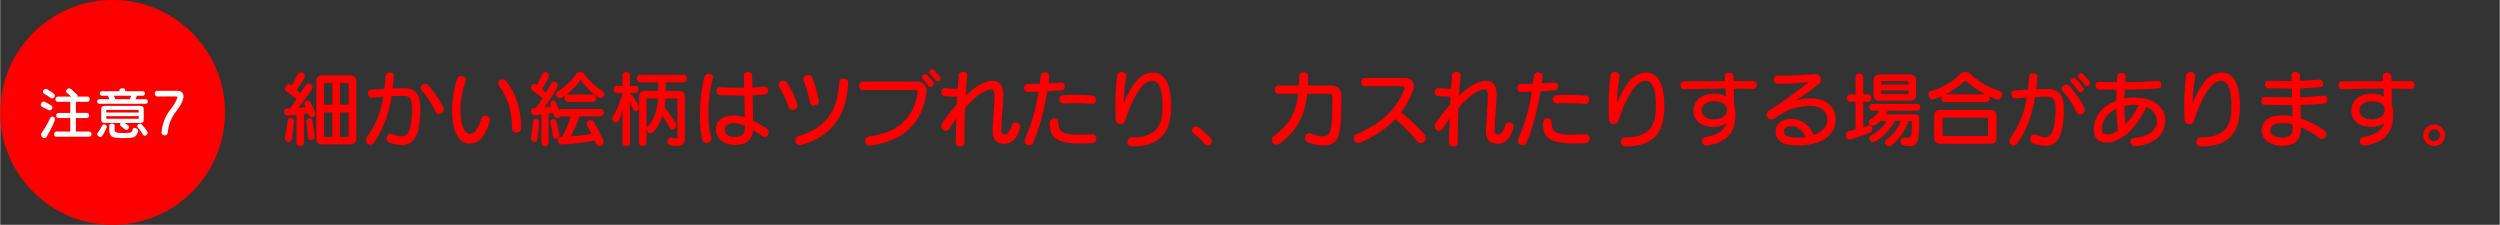 <?xml version="1.0" encoding="UTF-8"?>
<svg id="_レイヤー_1" data-name="レイヤー 1" xmlns="http://www.w3.org/2000/svg" width="203.76mm" height="18.32mm" viewBox="0 0 577.58 51.94">
  <rect x="0" y="0" width="577.58" height="51.94" fill="#333333" stroke="none"/>
  <defs>
    <style>
      .cls-1 {
        fill: #fff;
      }

      .cls-2 {
        fill: red;
      }
    </style>
  </defs>
  <path class="cls-2" d="M51.94,25.97c0,14.34-11.63,25.97-25.97,25.97S0,40.31,0,25.97,11.63,0,25.97,0s25.97,11.63,25.97,25.97Z"/>
  <g>
    <path class="cls-1" d="M11.16,25.45c-.57-.31-.96-.51-1.43-.72-.26-.1-.36-.32-.36-.55,0-.35.27-.72.65-.72.09,0,.2.03.3.08,1.62.83,1.74.95,1.74,1.31,0,.33-.25.66-.6.66-.09,0-.2-.03-.3-.08ZM10.2,31.91c-.38,0-.77-.35-.77-.78,0-.16.05-.31.17-.48.78-1.11,1.51-2.42,1.89-3.29.13-.29.35-.42.57-.42.3,0,.6.23.6.61,0,.3-.78,2.12-1.92,4.03-.14.23-.34.33-.53.33ZM11.68,22.63c-.56-.38-1.05-.68-1.48-.92-.23-.13-.33-.33-.33-.52,0-.34.27-.66.64-.66.13,0,.27.04.42.13,1.35.83,1.7,1.08,1.7,1.44,0,.33-.27.65-.61.65-.1,0-.22-.04-.34-.12ZM12.97,31.6c-.35,0-.53-.3-.53-.6s.18-.6.53-.6h3.21v-3.11h-2.73c-.35,0-.53-.3-.53-.6s.18-.6.53-.6h2.73v-2.56h-2.91c-.35,0-.53-.3-.53-.6s.18-.6.53-.6h3.15c-.29-.26-.65-.57-1.04-.9-.13-.1-.18-.22-.18-.35,0-.34.38-.68.74-.68.26,0,.42.14,1.74,1.36.13.12.18.26.18.39,0,.06-.01.12-.03.17h2.34c.36,0,.53.3.53.6s-.17.6-.53.6h-2.69v2.56h2.54c.36,0,.53.3.53.6s-.17.6-.53.6h-2.54v3.11h3.09c.36,0,.53.3.53.6s-.17.6-.53.6h-7.61Z"/>
    <path class="cls-1" d="M22.91,23.98c-.35,0-.53-.26-.53-.53s.18-.52.53-.52h2.37c-.14-.29-.29-.56-.42-.81h-1.34c-.35,0-.53-.26-.53-.53s.18-.52.53-.52h4.02v-.22c0-.31.34-.47.68-.47s.68.16.68.47v.22h4.02c.36,0,.53.26.53.52s-.17.53-.53.53h-1.31c-.1.26-.22.52-.36.81h2.33c.36,0,.53.26.53.52,0,.27-.17.53-.53.53h-10.65ZM23.12,31.66c-.35,0-.73-.32-.73-.69,0-.1.04-.22.13-.33.42-.51.86-1.26,1.01-1.59.1-.22.29-.31.48-.31.3,0,.62.25.62.57,0,.07-.01.13-.04.2-.16.39-.58,1.3-1.07,1.94-.12.16-.26.21-.42.21ZM28.79,28.41c.68.48.98.69.98.98,0,.32-.33.62-.65.62-.1,0-.22-.04-.31-.12-.22-.2-.61-.51-.94-.75-.14-.12-.21-.25-.21-.39,0-.12.05-.23.13-.34h-3.71c-.51,0-.75-.25-.75-.75v-2.44c0-.51.25-.75.75-.75h8.33c.51,0,.75.25.75.75v2.44c0,.51-.25.75-.75.75h-3.63ZM32,25.57c0-.1-.05-.16-.16-.16h-7.19c-.1,0-.16.05-.16.16v.44h7.5v-.44ZM32,26.83h-7.5v.46c0,.1.05.16.16.16h7.19c.1,0,.16-.05.16-.16v-.46ZM26.44,29.95c0,.6.19.79,1.9.79,1.99,0,2.05-.08,2.25-.81.06-.27.26-.38.48-.38.36,0,.79.31.79.7,0,.05-.01.1-.03.16-.43,1.39-.87,1.5-3.48,1.5-2.42,0-3.15-.25-3.15-1.85v-1.09c0-.27.31-.4.62-.4s.61.13.61.4v.97ZM26.27,22.12c.1.26.22.53.33.81h3.33c.13-.29.23-.56.34-.81h-3.99ZM32.95,31.05c-.2-.35-.74-1.13-1.16-1.6-.09-.1-.13-.21-.13-.31,0-.3.34-.56.66-.56.13,0,.26.05.36.16.38.4,1.39,1.56,1.39,1.95,0,.35-.33.68-.66.68-.17,0-.34-.09-.47-.31Z"/>
    <path class="cls-1" d="M37.28,30.55c.17-2.01.91-3.68,1.79-4.89.77-1.04,1.48-1.94,1.82-3.02.01-.05.03-.09.03-.13,0-.14-.1-.22-.26-.22h-4.38c-.38,0-.57-.34-.57-.66s.2-.65.57-.65h4.73c.81,0,1.34.46,1.34,1.27,0,.17-.03.36-.08.57-.31,1.29-1.21,2.33-2.08,3.55-.73,1.05-1.33,2.52-1.47,4.28-.04.43-.38.64-.71.64-.36,0-.73-.23-.73-.68v-.07Z"/>
  </g>
  <g>
    <path class="cls-2" d="M68.48,26.53c-.82.08-1.54.13-2.01.15h-.06c-.51,0-.82-.48-.82-.89,0-.36.21-.7.7-.72.23,0,.44-.02.68-.02.53-.68,1.08-1.46,1.56-2.15-.61-.46-1.5-1.14-2.43-1.84-.23-.17-.3-.4-.3-.63,0-.48.42-.97.89-.97.28,0,.49.21.63.34.44-.74,1.03-1.75,1.52-2.7.15-.29.4-.4.67-.4.44,0,.91.34.91.82,0,.13-.04.29-.13.44-.65,1.12-1.29,2.17-1.77,2.87.32.28.63.55.87.76.55-.85.97-1.58,1.23-1.99.15-.25.38-.34.61-.34.44,0,.91.4.91.89,0,.32-.15.72-3.25,4.77.53-.04,1.2-.08,1.69-.13-.06-.11-.27-.63-.27-.8,0-.44.38-.74.76-.74.25,0,.48.11.63.42.91,1.86,1.12,2.32,1.12,2.62,0,.47-.42.82-.84.82-.47,0-.55-.23-.82-.93-.3.06-.65.1-.99.15v6.67c0,.53-.42.78-.85.78s-.85-.25-.85-.78v-6.46ZM67.89,28.07c-.1.89-.29,2.75-.51,4.12-.08.42-.4.61-.72.61-.42,0-.89-.32-.89-.8,0-.06,0-.11.02-.17.34-1.5.53-3.13.63-3.93.04-.46.36-.65.68-.65.4,0,.8.27.8.72v.1ZM70.74,28.03c0-.46.36-.72.7-.72.29,0,.55.17.65.53.25,1.12.49,3.08.57,3.59,0,.04.02.09.02.13,0,.49-.48.8-.89.8-.34,0-.66-.19-.68-.65-.02-.67-.25-2.64-.36-3.55v-.13ZM74.42,33.37c-.91,0-1.37-.46-1.37-1.37v-13.22c0-.91.46-1.37,1.37-1.37h6.48c.91,0,1.37.46,1.37,1.37v13.22c0,.91-.46,1.37-1.37,1.37h-6.48ZM76.76,19.14h-1.67c-.19,0-.28.1-.28.29v4.79h1.96v-5.07ZM76.76,25.98h-1.96v5.38c0,.19.09.29.28.29h1.67v-5.66ZM80.52,19.42c0-.19-.09-.29-.28-.29h-1.73v5.07h2.01v-4.79ZM80.52,25.98h-2.01v5.66h1.73c.19,0,.28-.09.28-.29v-5.38Z"/>
    <path class="cls-2" d="M90.97,17.67c-.08.95-.17,1.88-.29,2.77.95-.04,1.84-.06,2.62-.06,2.53,0,3.78,1.22,3.78,4.75,0,5.85-1.44,8.38-4.12,8.38-1.33,0-2.34-.3-3.04-.57-.46-.19-.65-.59-.65-.97,0-.55.36-1.08.91-1.08.13,0,.29.02.44.1.76.3,1.39.51,2.24.51,1.41,0,2.32-1.9,2.32-6.36,0-2.56-.72-2.98-2.03-2.98-.78,0-1.69.02-2.72.08-.65,3.97-1.77,7.37-4.12,10.79-.19.29-.46.42-.74.42-.53,0-1.08-.49-1.08-1.08,0-.21.06-.42.21-.63,2.13-2.94,3.23-5.83,3.84-9.4-.85.06-1.75.13-2.66.23h-.08c-.53,0-.85-.53-.85-1.03,0-.4.21-.76.65-.8,1.08-.09,2.17-.15,3.19-.21.11-.97.19-1.98.27-3.06.02-.47.49-.72.95-.72.49,0,.97.27.97.84v.09ZM101.38,26.34c-.32,0-.65-.17-.82-.57-.89-1.94-1.98-3.59-3.17-4.86-.17-.19-.25-.38-.25-.57,0-.49.49-.93,1.04-.93.28,0,.59.13.84.42,1.33,1.46,3.46,4.64,3.46,5.43,0,.63-.57,1.08-1.1,1.08Z"/>
    <path class="cls-2" d="M104.42,25.41c0-2.34.46-5.21,1.12-7.05.21-.57.65-.8,1.06-.8.51,0,.97.36.97.87,0,.11-.02.23-.06.34-.7,1.99-1.16,4.45-1.16,6.71,0,3.65,1.01,5.45,2.17,5.45.99,0,1.8-.89,2.66-3.48.17-.51.53-.74.91-.74.51,0,1.06.44,1.06,1.12,0,.13-.02.29-.08.44-1.22,3.69-2.62,4.9-4.65,4.9-2.64,0-4.01-3.17-4.01-7.77ZM118.27,29.66c0-3.88-.91-7.12-3.04-9.88-.13-.17-.19-.36-.19-.53,0-.49.48-.89,1.01-.89.28,0,.61.13.85.44,2.39,2.91,3.46,6.73,3.46,10.77,0,.74-.55,1.1-1.08,1.1s-1.01-.34-1.01-1.01Z"/>
    <path class="cls-2" d="M133.82,26.91c-.29.84-1.04,2.79-1.98,4.6,2.09-.13,3.76-.36,4.77-.57-.42-.85-.76-1.6-.99-1.98-.08-.15-.11-.29-.11-.42,0-.46.48-.78.93-.78.61,0,.65.06,2.91,4.64.06.11.08.23.08.34,0,.53-.49,1.03-.99,1.03s-.67-.4-1.08-1.29c-1.2.25-3.93.67-7.5.89h-.08c-.61,0-.95-.49-.95-.97,0-.4.25-.78.8-.8h.25c.82-1.52,1.6-3.5,2.03-4.69h-2.2c-.13,0-.25-.02-.34-.08-.13.29-.44.46-.74.46-.27,0-.53-.15-.65-.53-.06-.17-.13-.42-.23-.68-.32.08-.68.13-1.04.19v6.72c0,.53-.4.78-.82.78s-.82-.25-.82-.78v-6.5c-.57.06-1.1.09-1.58.13h-.06c-.49,0-.8-.48-.8-.91,0-.38.21-.72.7-.74.13,0,.29-.02.44-.02.55-.76,1.08-1.52,1.56-2.26-.57-.46-1.41-1.08-2.3-1.73-.27-.19-.38-.46-.38-.7,0-.46.34-.89.74-.89.21,0,.34.09.63.3.38-.72.85-1.71,1.25-2.6.13-.28.38-.42.63-.42.44,0,.89.36.89.84,0,.13-.02.48-1.6,3.13.36.32.68.59.93.8.49-.84.91-1.6,1.18-2.17.13-.27.34-.38.59-.38.44,0,.93.4.93.91,0,.76-2.91,4.79-3.1,5.03.51-.04,1.03-.09,1.54-.17q-.19-.57-.19-.65c0-.44.36-.74.72-.74.44,0,.51.04,1.31,2.2.13-.15.32-.27.59-.27h9c.53,0,.78.42.78.85s-.25.85-.78.85h-4.88ZM123.46,32.8c-.4,0-.84-.32-.84-.8,0-.04.02-.08.02-.13.28-1.52.44-3,.49-3.8.02-.44.32-.65.63-.65.36,0,.72.27.72.76,0,.93-.13,2.58-.34,3.99-.06.44-.36.63-.68.63ZM128.38,32.04c-.32,0-.63-.17-.68-.61-.1-.65-.32-2.13-.53-3.1-.02-.06-.02-.13-.02-.19,0-.4.32-.61.65-.61.29,0,.59.17.7.55.3,1.1.59,2.47.7,2.98.02.06.02.11.02.17,0,.49-.42.8-.84.8ZM129.83,22.56c-.15.11-.32.15-.47.15-.48,0-.91-.47-.91-.93,0-.27.13-.51.42-.68,1.61-.99,3.38-2.58,4.29-4.1.13-.23.48-.34.84-.34.34,0,.68.11.84.32,1.18,1.63,2.7,3.06,4.35,4.07.29.17.4.44.4.68,0,.48-.38.95-.85.95-.68,0-3.32-2.38-4.67-4.22-.91,1.39-2.26,2.75-4.22,4.1ZM131.17,23.54c-.51,0-.78-.44-.78-.85s.27-.85.78-.85h5.77c.53,0,.78.42.78.85s-.25.85-.78.85h-5.77Z"/>
    <path class="cls-2" d="M143.83,25.18c-.57,2.22-.87,3.17-1.54,3.17-.44,0-.89-.4-.89-.87,0-.11.04-.25.11-.38,1.54-2.45,2.3-5.62,2.3-5.62h-1.46c-.38,0-.59-.42-.59-.82s.21-.82.59-.82h1.46v-2.43c0-.53.44-.78.85-.78s.85.25.85.78v2.43h1.29c.48,0,.7.4.7.82s-.23.82-.7.82h-1.23c.72.91,1.5,2.11,1.88,2.79.1.19.13.36.13.53,0,.53-.42.93-.82.93-.23,0-.44-.13-.53-.44-.19-.61-.42-1.2-.72-1.8v9.48c0,.53-.42.78-.85.78s-.85-.25-.85-.78l.02-7.79ZM156.46,23.03c0-.19-.1-.29-.29-.29h-2.47c-.04.72-.11,1.39-.21,2.01.67.87,1.77,2.41,2.62,3.72.08.13.11.29.11.42,0,.51-.44,1.04-.89,1.04-.23,0-.44-.13-.61-.44-.48-.89-1.14-1.96-1.69-2.77-.55,1.77-1.9,4.08-2.75,4.08-.49,0-.91-.47-.91-.97,0-.21.08-.44.27-.63,1.52-1.52,2.18-3.72,2.36-6.48h-2.39c-.19,0-.28.1-.28.29v9.99c0,.47-.44.72-.85.72s-.85-.25-.85-.72v-10.62c0-.91.46-1.37,1.37-1.37h3.06v-1.99h-4.16c-.51,0-.78-.44-.78-.87s.27-.85.78-.85h9.97c.53,0,.78.44.78.85s-.25.87-.78.87h-4.1v1.99h3.06c.91,0,1.37.46,1.37,1.37v9.42c0,1.41-.46,1.92-1.75,1.92-.42,0-.93-.06-1.54-.15-.49-.08-.72-.49-.72-.91s.25-.86.72-.86c.06,0,.13,0,.19.02.53.11.85.19,1.06.19.27,0,.32-.13.32-.51v-8.49Z"/>
    <path class="cls-2" d="M163.65,26.15c0,2.01.11,3.95.63,5.41.06.15.08.3.08.44,0,.65-.55,1.06-1.1,1.06-.46,0-.89-.27-1.06-.91-.38-1.54-.51-3.55-.51-5.6,0-1.35.02-4.69,1.04-8.76.15-.49.59-.72,1.01-.72.49,0,.99.3.99.8,0,.08-.02.15-.04.25-.8,2.68-.97,4.79-1.03,7.09v.95ZM176.72,20.05c.48,0,.72.46.72.89s-.21.82-.67.87c-.84.09-1.82.17-2.93.21,0,.13.11,4.01.11,5.89,1.2.57,2.32,1.24,3.15,1.8.34.23.48.55.48.87,0,.53-.4,1.06-.93,1.06-.19,0-.4-.08-.61-.23-.59-.44-1.31-.93-2.09-1.39-.23,2.75-1.98,3.46-4.22,3.46-2.55,0-4.35-1.48-4.35-3.63,0-2,1.71-3.19,4.16-3.19.78,0,1.63.19,2.51.47-.04-1.5-.06-3.32-.09-5.07h-1.27c-1.39,0-2.85-.02-4.27-.08-.59-.02-.91-.51-.91-.99,0-.44.28-.85.85-.85h.09c1.52.11,3.1.15,4.62.15h.84c-.02-1.06-.06-2.03-.08-2.81v-.04c0-.51.49-.78.99-.78.46,0,.91.25.93.8.02.74.04,1.69.06,2.77,1.08-.06,2.05-.13,2.81-.21h.09ZM172.08,29.07c-.87-.36-1.73-.61-2.53-.61-1.42,0-2.17.57-2.17,1.46,0,1.03.85,1.73,2.36,1.73s2.34-.49,2.34-2.3v-.29Z"/>
    <path class="cls-2" d="M184.18,24.11c.04.1.06.19.06.29,0,.57-.61,1.01-1.16,1.01-.36,0-.7-.19-.87-.63-.67-1.8-1.35-3.31-2.2-4.6-.11-.17-.15-.36-.15-.51,0-.57.53-1.04,1.1-1.04.3,0,.65.15.87.53.97,1.46,1.65,2.85,2.36,4.96ZM195.94,19.27c-.4,6.23-2.66,11.74-10.58,14.17-.19.06-.36.08-.53.08-.72,0-1.1-.53-1.1-1.08,0-.42.23-.84.72-.99,7.37-2.2,9.08-6.91,9.42-12.46.04-.55.51-.84.99-.84.53,0,1.08.32,1.08,1.03v.09ZM188.02,24.4c-.4,0-.8-.21-.89-.7-.36-1.79-.87-3.65-1.48-5.03-.08-.15-.09-.28-.09-.42,0-.55.57-.91,1.12-.91.42,0,.84.21,1.01.68,1.16,3,1.48,5.38,1.48,5.41,0,.59-.59.97-1.14.97Z"/>
    <path class="cls-2" d="M199.31,20.79c-.59,0-.87-.48-.87-.97s.28-.95.87-.95h12.61c1.31,0,2.13.84,2.13,2.05,0,.13,0,.27-.02.4-.97,7.14-5.3,11.28-12.88,12.29-.06,0-.13.02-.19.02-.72,0-1.12-.59-1.12-1.12,0-.46.27-.89.84-.97,7.07-.86,10.49-4.6,11.32-10.22,0-.04.02-.09.02-.13,0-.25-.15-.4-.49-.4h-12.22ZM215,20.07c-.19,0-.4-.08-.55-.3-.44-.61-.84-1.08-1.29-1.54-.13-.13-.19-.29-.19-.44,0-.34.32-.67.68-.67.17,0,.34.06.49.21.85.8,1.58,1.63,1.58,2.05,0,.38-.34.68-.72.68ZM216.62,18.8c-.19,0-.36-.1-.51-.29-.42-.55-.84-1.03-1.25-1.41-.15-.13-.21-.3-.21-.44,0-.34.3-.63.65-.63.17,0,.32.06.47.19,1.12,1.08,1.52,1.65,1.52,1.9,0,.36-.32.67-.67.67Z"/>
    <path class="cls-2" d="M229.31,30.1c.08-2.11.44-6.36.44-8.21,0-.87-.27-1.23-.87-1.23-.68,0-2.62.51-5.95,4.27-.1,2.28-.13,4.65-.13,6.82v1.25c0,.55-.49.83-1.01.83s-.99-.27-.99-.82v-.04c0-1.63.06-3.61.13-5.6-.55.72-1.1,1.52-1.65,2.38-.21.34-.51.47-.8.47-.51,0-1.03-.46-1.03-1.06,0-.25.08-.51.27-.78,1.12-1.6,2.24-3.02,3.34-4.25.04-.63.06-1.25.09-1.84-.36.02-.66.02-.95.02-.65,0-1.2-.04-2.01-.11-.49-.06-.72-.49-.72-.91,0-.47.27-.93.8-.93h.08c1.08.11,1.79.15,2.91.15.09-1.27.17-2.37.23-3.17.04-.51.53-.74,1.01-.74s.97.25.97.74v.11c-.15,1.2-.3,2.83-.4,4.65,2.72-2.51,4.75-3.44,6.21-3.44,1.61,0,2.51,1.08,2.51,3.17,0,1.84-.48,6.29-.48,8.19,0,.72.21,1.06.7,1.06.87,0,1.35-.8,1.73-2.05.13-.53.51-.76.91-.76.49,0,1.03.4,1.03,1.03,0,.17-.7,3.93-3.65,3.93-1.75,0-2.72-.95-2.72-2.87v-.27Z"/>
    <path class="cls-2" d="M245.19,19.08c.53,0,.84.46.84.89s-.27.85-.82.89c-1.1.09-2.2.17-3.27.23-.67,4.07-1.63,7.94-3.19,11.78-.19.48-.57.68-.95.68-.55,0-1.1-.44-1.1-1.03,0-.15.02-.3.1-.46,1.61-3.59,2.56-7.09,3.15-10.88-.91.04-1.77.06-2.56.06-.57,0-.85-.46-.85-.91s.29-.91.84-.91c.85,0,1.82-.02,2.83-.06.1-.65.15-1.29.23-1.96.06-.44.51-.68.97-.68.51,0,1.03.29,1.03.87,0,.04-.02.09-.02.15-.06.51-.13,1.03-.19,1.52.97-.04,1.96-.11,2.87-.19h.11ZM252.43,31.03c.59,0,.87.48.87.97s-.32,1.06-1.01,1.1c-.89.04-1.73.06-2.49.06-5.21,0-7.28-1.06-7.28-4.41v-.32c.02-.74.55-1.1,1.04-1.1s.91.3.91.89c0,2.13.78,2.91,4.86,2.91.85,0,1.84-.04,3-.1h.08ZM252.3,24c-1.27-.09-2.68-.17-4.05-.17-.87,0-1.75.02-2.56.09h-.08c-.57,0-.87-.51-.87-1.01,0-.42.25-.85.78-.89.91-.08,1.86-.11,2.81-.11,1.41,0,2.81.08,4.07.19.55.06.8.48.8.91,0,.49-.3.99-.84.99h-.06Z"/>
    <path class="cls-2" d="M261.61,33.82c-.8,0-1.14-.51-1.14-1.04,0-.49.34-1.01.89-1.01h.11c6.16,0,7.12-3.27,7.12-7.33,0-4.35-1.06-5.78-2.37-5.78-.46,0-.93.17-1.41.44-1.65.91-3.82,5.19-4.88,8.81-.15.51-.61.78-1.06.78-.53,0-1.06-.36-1.1-1.06-.08-1.22-.09-2.34-.09-3.4,0-2.26.13-4.31.44-6.76.06-.57.51-.84.99-.84.53,0,1.1.34,1.1.93,0,.06,0,.13-.02.19-.32,1.84-.55,3.84-.59,6.12,1.52-3.59,3.42-7.09,6.78-7.09,2.01,0,4.16,1.56,4.16,7.66,0,4.54-1.08,9.38-8.89,9.38h-.04Z"/>
    <path class="cls-2" d="M278.39,33.31c-.74-.87-1.56-1.65-2.72-2.56-.21-.15-.29-.36-.29-.57,0-.47.46-.97.97-.97.17,0,.36.06.53.19,1.2.89,2.05,1.73,2.87,2.64.17.19.25.42.25.61,0,.51-.47.99-.97.99-.21,0-.46-.1-.65-.32Z"/>
    <path class="cls-2" d="M302.02,21.66c-.49,4.75-2.22,8.47-6.42,11.57-.21.15-.42.21-.63.21-.63,0-1.16-.59-1.16-1.18,0-.29.13-.57.46-.8,3.74-2.62,5.21-5.74,5.7-9.8h-4.64c-.55,0-.84-.48-.84-.95s.29-.95.84-.95h4.79c.04-.68.06-1.41.06-2.17,0-.59.51-.89,1.03-.89s1.03.3,1.03.89c0,.74-.02,1.46-.06,2.17h5.32c1.52,0,2.39.82,2.39,2.3,0,9.16-.23,11.55-4.27,11.55-.91,0-2.15-.25-3.31-.65-.57-.19-.82-.61-.82-1.03,0-.57.46-1.14,1.04-1.14.11,0,.25.02.38.08.99.4,1.86.63,2.56.63,2.11,0,2.36-1.01,2.36-9.18,0-.44-.23-.66-.68-.66h-5.13Z"/>
    <path class="cls-2" d="M315.36,19.92c-.59,0-.89-.47-.89-.97,0-.46.3-.93.89-.93h9.14c1.35,0,2.17.8,2.17,1.84,0,.84-1.2,3.78-2.98,6.1,1.71,1.29,4.12,3.59,5.47,5.19.19.21.27.44.27.68,0,.63-.59,1.24-1.2,1.24-.29,0-.57-.13-.82-.44-1.27-1.61-3.31-3.74-5.03-5.11-3.13,3.32-7.87,5.49-8.53,5.49s-1.1-.55-1.1-1.1c0-.38.21-.74.68-.93,5.93-2.49,9.4-5.96,11.06-10.52.02-.06.04-.11.04-.17,0-.21-.19-.36-.46-.36h-8.7Z"/>
    <path class="cls-2" d="M343.31,30.1c.08-2.11.44-6.36.44-8.21,0-.87-.27-1.23-.87-1.23-.68,0-2.62.51-5.95,4.27-.1,2.28-.13,4.65-.13,6.82v1.25c0,.55-.49.83-1.01.83s-.99-.27-.99-.82v-.04c0-1.63.06-3.61.13-5.6-.55.72-1.1,1.52-1.65,2.38-.21.34-.51.47-.8.47-.51,0-1.03-.46-1.03-1.06,0-.25.08-.51.27-.78,1.12-1.6,2.24-3.02,3.34-4.25.04-.63.06-1.25.09-1.84-.36.02-.66.02-.95.02-.65,0-1.2-.04-2.01-.11-.49-.06-.72-.49-.72-.91,0-.47.27-.93.8-.93h.08c1.08.11,1.79.15,2.91.15.09-1.27.17-2.37.23-3.17.04-.51.53-.74,1.01-.74s.97.25.97.74v.11c-.15,1.2-.3,2.83-.4,4.65,2.72-2.51,4.75-3.44,6.21-3.44,1.61,0,2.51,1.08,2.51,3.17,0,1.84-.48,6.29-.48,8.19,0,.72.21,1.06.7,1.06.87,0,1.35-.8,1.73-2.05.13-.53.51-.76.91-.76.49,0,1.03.4,1.03,1.03,0,.17-.7,3.93-3.65,3.93-1.75,0-2.72-.95-2.72-2.87v-.27Z"/>
    <path class="cls-2" d="M359.19,19.08c.53,0,.83.46.83.89s-.27.85-.82.89c-1.1.09-2.2.17-3.27.23-.67,4.07-1.63,7.94-3.19,11.78-.19.48-.57.68-.95.68-.55,0-1.1-.44-1.1-1.03,0-.15.02-.3.09-.46,1.62-3.59,2.56-7.09,3.15-10.88-.91.04-1.77.06-2.56.06-.57,0-.85-.46-.85-.91s.29-.91.84-.91c.85,0,1.82-.02,2.83-.06.1-.65.15-1.29.23-1.96.06-.44.51-.68.97-.68.51,0,1.03.29,1.03.87,0,.04-.02.09-.02.15-.06.51-.13,1.03-.19,1.52.97-.04,1.96-.11,2.87-.19h.11ZM366.43,31.03c.59,0,.87.48.87.97s-.32,1.06-1.01,1.1c-.89.04-1.73.06-2.49.06-5.21,0-7.28-1.06-7.28-4.41v-.32c.02-.74.55-1.1,1.04-1.1s.91.3.91.89c0,2.13.78,2.91,4.86,2.91.85,0,1.84-.04,3-.1h.08ZM366.3,24c-1.27-.09-2.68-.17-4.05-.17-.87,0-1.75.02-2.56.09h-.08c-.57,0-.87-.51-.87-1.01,0-.42.25-.85.78-.89.91-.08,1.86-.11,2.81-.11,1.41,0,2.81.08,4.07.19.55.06.8.48.8.91,0,.49-.3.99-.84.99h-.06Z"/>
    <path class="cls-2" d="M375.61,33.82c-.8,0-1.14-.51-1.14-1.04,0-.49.34-1.01.89-1.01h.11c6.16,0,7.12-3.27,7.12-7.33,0-4.35-1.06-5.78-2.38-5.78-.46,0-.93.17-1.41.44-1.65.91-3.82,5.19-4.88,8.81-.15.51-.61.78-1.06.78-.53,0-1.06-.36-1.1-1.06-.08-1.22-.09-2.34-.09-3.4,0-2.26.13-4.31.44-6.76.06-.57.51-.84.99-.84.53,0,1.1.34,1.1.93,0,.06,0,.13-.02.19-.32,1.84-.55,3.84-.59,6.12,1.52-3.59,3.42-7.09,6.78-7.09,2.01,0,4.16,1.56,4.16,7.66,0,4.54-1.08,9.38-8.89,9.38h-.04Z"/>
    <path class="cls-2" d="M405.08,20.56c-1.48-.04-2.98-.06-4.5-.08.04,1.39.04,2.77.04,3.82.23.57.34,1.23.34,1.98,0,3.67-1.31,6.52-6.48,7.33-.06,0-.13.02-.19.02-.67,0-1.08-.55-1.08-1.08,0-.4.25-.76.78-.86,3.13-.55,4.43-1.69,4.96-3.25-.74.53-1.77.87-2.96.87-3.12,0-4.71-1.54-4.71-3.78s1.79-3.89,4.81-3.89c1.03,0,1.99.21,2.68.65-.02-.57-.04-1.22-.06-1.81h-1.2c-2.77,0-5.57.06-8.42.15h-.04c-.51,0-.76-.48-.76-.93s.23-.89.7-.89c3.27-.04,6.48-.06,9.61-.06-.02-.38-.04-.76-.08-1.12v-.08c0-.49.48-.76.99-.76.47,0,.97.27.99.8.02.36.02.76.04,1.14,1.54,0,3.08.02,4.58.02.51,0,.78.44.78.89s-.27.91-.78.91h-.04ZM396.09,23.39c-1.86,0-2.93.87-2.93,2.2,0,1.03.93,1.98,2.79,1.98,1.73,0,3.06-.67,3.06-2.3,0-1.03-1.08-1.88-2.93-1.88Z"/>
    <path class="cls-2" d="M417.92,24.46c-2.7.15-4.98.68-7.98,2.94-.21.15-.42.21-.63.21-.61,0-1.12-.57-1.12-1.16,0-.32.15-.65.51-.87,2.83-1.79,5.28-3.53,9.02-6.46.06-.06.09-.08.09-.09,0-.04-.04-.04-.09-.04h-.08c-2.26.23-4.31.36-5.98.36-.32,0-.61-.02-.89-.02-.61,0-.89-.48-.89-.93,0-.49.3-.97.91-.97h.04c.53.02,1.06.04,1.61.04,2.24,0,4.67-.17,7.01-.34h.08c.72,0,1.2.68,1.2,1.33,0,.32-.11.65-.38.85-1.75,1.41-3.67,2.77-5.57,4.03,1.31-.49,2.2-.53,3.13-.61h.4c2.98,0,5.81,1.5,5.81,4.79,0,4.67-4.79,6.08-8.62,6.08-2.53,0-5.22-.44-5.26-3.27v-.06c0-1.88,1.96-2.81,3.53-2.81,2.66,0,4.39,1.63,5.32,3.76,1.06-.4,3.12-1.39,3.12-3.57,0-1.96-1.46-3.19-3.93-3.19h-.36ZM413.84,29.15c-.99,0-1.69.46-1.69,1.22,0,.99.89,1.44,3.38,1.44.57,0,1.12-.04,1.65-.11-.76-1.73-1.82-2.54-3.34-2.54Z"/>
    <path class="cls-2" d="M428.72,23.51h-1.23c-.51,0-.78-.44-.78-.85s.27-.85.78-.85h1.23v-4.03c0-.53.46-.78.89-.78s.89.25.89.78v4.03h1.1c.53,0,.78.42.78.85s-.25.85-.78.85h-1.1v5.93c.4-.13.74-.25,1.03-.36.15-.06.29-.1.4-.1.46,0,.66.38.66.8,0,.34-.15.7-.46.83-1.5.68-4.41,1.62-4.81,1.62-.53,0-.84-.51-.84-1.03,0-.4.19-.78.63-.89.59-.13,1.12-.27,1.6-.38v-6.42ZM440.95,27.93c-.7,2.13-1.98,4.12-3.91,5.62-.19.13-.4.21-.59.21-.49,0-.95-.38-.95-.84,0-.23.11-.48.42-.7,1.52-1.12,2.68-2.68,3.29-4.29h-1.44c-1.63,3.25-4.41,4.9-4.98,4.9-.49,0-.91-.44-.91-.87,0-.25.13-.51.48-.7,1.61-.91,2.74-1.94,3.57-3.32h-1.48c-.78.74-1.41,1.1-1.82,1.1-.51,0-.85-.44-.85-.86,0-.23.09-.44.32-.57.97-.59,1.67-1.27,2.18-2.03h-1.63c-.51,0-.78-.4-.78-.8s.27-.78.78-.78h10.22c.53,0,.78.4.78.78,0,.4-.25.8-.78.8h-6.69c-.15.29-.32.55-.49.84h6.61c.76,0,1.14.32,1.14,1.08,0,4.88-.19,6.25-2.2,6.25-.42,0-.89-.06-1.48-.15-.44-.08-.63-.46-.63-.86,0-.47.27-.95.76-.95.06,0,.09.02.15.02.28.06.53.08.72.08.91,0,.97-.7.97-3.76,0-.11-.09-.19-.19-.19h-.57ZM434.26,23.28c-.91,0-1.37-.46-1.37-1.37v-3.32c0-.91.46-1.37,1.37-1.37h7.07c.91,0,1.37.46,1.37,1.37v3.32c0,.91-.46,1.37-1.37,1.37h-7.07ZM440.99,19.04c0-.19-.1-.29-.29-.29h-5.81c-.19,0-.29.09-.29.29v.49h6.38v-.49ZM440.99,20.9h-6.38v.55c0,.19.1.28.29.28h5.81c.19,0,.29-.09.29-.28v-.55Z"/>
    <path class="cls-2" d="M449.33,23.58c-.51,0-.78-.46-.78-.89,0-.15.04-.32.09-.46-.99.46-1.94.76-2.07.76-.55,0-1.01-.67-1.01-1.22,0-.3.15-.59.51-.7,2.93-.84,5.13-2.22,6.99-4.1.19-.21.61-.3,1.01-.3s.8.1.99.29c1.98,1.82,4.18,3.21,6.97,4.07.4.11.57.44.57.78,0,.57-.44,1.22-.99,1.22-.3,0-1.39-.49-1.96-.76.06.13.08.28.08.44,0,.44-.25.89-.78.89h-9.63ZM448.27,33.21c-.91,0-1.37-.46-1.37-1.37v-5.07c0-.91.46-1.37,1.37-1.37h11.65c.91,0,1.37.46,1.37,1.37v5.07c0,.91-.46,1.37-1.37,1.37h-11.65ZM459.32,27.48c0-.19-.09-.29-.29-.29h-9.9c-.19,0-.29.09-.29.29v3.67c0,.19.09.29.29.29h9.9c.19,0,.29-.09.29-.29v-3.67ZM458.73,21.8c-1.6-.84-3.06-1.86-4.35-3-.08-.08-.17-.11-.25-.11s-.17.04-.25.11c-1.23,1.1-2.72,2.17-4.35,3h9.19Z"/>
    <path class="cls-2" d="M470.74,17.85c-.08.95-.17,1.88-.29,2.77.95-.04,1.84-.06,2.62-.06,2.53,0,3.78,1.22,3.78,4.75,0,5.85-1.44,8.38-4.12,8.38-1.33,0-2.34-.3-3.04-.57-.46-.19-.65-.59-.65-.97,0-.55.36-1.08.91-1.08.13,0,.29.02.44.1.76.3,1.39.51,2.24.51,1.41,0,2.32-1.9,2.32-6.36,0-2.56-.72-2.98-2.03-2.98-.78,0-1.69.02-2.72.08-.65,3.97-1.77,7.37-4.12,10.79-.19.29-.46.42-.74.42-.53,0-1.08-.49-1.08-1.08,0-.21.06-.42.21-.63,2.13-2.94,3.23-5.83,3.84-9.4-.85.06-1.75.13-2.66.23h-.08c-.53,0-.86-.53-.86-1.03,0-.4.21-.76.65-.8,1.08-.09,2.17-.15,3.19-.21.11-.97.19-1.98.27-3.06.02-.47.49-.72.95-.72.49,0,.97.27.97.84v.09ZM480.6,26.49c-.32,0-.65-.17-.82-.57-.89-1.94-1.98-3.59-3.17-4.86-.17-.19-.25-.38-.25-.57,0-.49.49-.93,1.04-.93.29,0,.59.13.84.42,1.33,1.46,3.46,4.64,3.46,5.43,0,.63-.57,1.08-1.1,1.08ZM480.7,21.28c-.19,0-.4-.09-.55-.32-.47-.68-1.04-1.39-1.52-1.84-.13-.13-.19-.3-.19-.44,0-.36.32-.68.7-.68.17,0,.34.06.51.23.04.04,1.79,1.79,1.79,2.36,0,.4-.36.7-.74.7ZM482.22,19.9c-.17,0-.36-.09-.51-.28-.44-.61-.95-1.2-1.42-1.63-.15-.13-.21-.3-.21-.44,0-.34.3-.63.66-.63.15,0,.32.08.48.21.29.27,1.69,1.6,1.69,2.11,0,.36-.34.66-.68.66Z"/>
    <path class="cls-2" d="M493.3,33.75c-.7,0-1.1-.51-1.1-1.01,0-.42.27-.8.87-.85,3.71-.36,5.3-1.94,5.3-3.99,0-.34-.04-2.26-2.41-3.19-2.51,5.21-6.16,8.23-9.1,8.23-2.22,0-3.08-1.1-3.08-3.13,0-2.85,2.01-5.36,5.19-6.52,0-.84.02-1.71.04-2.55-1.41,0-2.81-.02-4.07-.06-.51-.02-.8-.49-.8-.95,0-.42.25-.82.74-.82h.06c1.25.06,2.7.1,4.16.1.04-.49.06-.99.11-1.46.04-.48.48-.7.91-.7.51,0,1.01.29,1.01.8v.08c-.04.42-.08.85-.11,1.29,2.66-.04,5.34-.17,7.45-.36h.09c.53,0,.8.46.8.89s-.23.84-.72.87c-2.09.17-4.9.28-7.73.32-.04.67-.06,1.35-.08,2.01.74-.13,1.54-.21,2.36-.21,3.89,0,7.07,1.8,7.07,5.36s-2.95,5.55-6.82,5.85h-.13ZM488.98,25.12c-2.11,1.03-3.36,2.79-3.36,4.62,0,.99.34,1.33,1.29,1.33.74,0,1.6-.32,2.45-.89-.19-1.48-.3-3.23-.38-5.05ZM493.12,24.21c-.8,0-1.6.1-2.3.27.02,1.5.09,2.94.23,4.27,1.2-1.2,2.32-2.77,3.15-4.48-.36-.04-.72-.06-1.08-.06Z"/>
    <path class="cls-2" d="M508.61,33.82c-.8,0-1.14-.51-1.14-1.04,0-.49.34-1.01.89-1.01h.11c6.16,0,7.12-3.27,7.12-7.33,0-4.35-1.06-5.78-2.38-5.78-.46,0-.93.17-1.41.44-1.65.91-3.82,5.19-4.88,8.81-.15.51-.61.78-1.06.78-.53,0-1.06-.36-1.1-1.06-.08-1.22-.09-2.34-.09-3.4,0-2.26.13-4.31.44-6.76.06-.57.51-.84.99-.84.53,0,1.1.34,1.1.93,0,.06,0,.13-.02.19-.32,1.84-.55,3.84-.59,6.12,1.52-3.59,3.42-7.09,6.78-7.09,2.01,0,4.16,1.56,4.16,7.66,0,4.54-1.08,9.38-8.89,9.38h-.04Z"/>
    <path class="cls-2" d="M531.62,29.6c0,3.25-1.98,4.1-4.35,4.1-2.51,0-4.71-1.39-4.71-3.57,0-2.43,2.09-3.48,4.92-3.48h.15c.65.02,1.35.09,2.07.25-.02-.82-.04-1.71-.06-2.62h-1.6c-1.61,0-3.23-.02-4.79-.06-.53,0-.8-.46-.8-.93s.27-.91.8-.91h.06c1.69.08,3.48.11,5.22.11h1.06c-.02-.7-.02-1.39-.04-2.05h-1.31c-1.33,0-2.7-.02-4.16-.06-.51,0-.78-.44-.78-.87s.27-.87.78-.87h.06c1.6.04,3.06.08,4.46.08h.91c-.02-.46-.04-.89-.04-1.27v-.04c0-.53.46-.78.93-.78s.99.29,1.01.85c0,.34.02.76.02,1.2,1.46-.06,2.91-.13,4.43-.28h.11c.51,0,.8.46.8.89,0,.4-.23.8-.72.84-.57.06-2.79.23-4.6.29.02.65.02,1.35.04,2.05,1.94-.08,3.78-.19,5.39-.36h.1c.49,0,.78.48.78.93,0,.42-.23.84-.72.89-1.67.17-3.55.27-5.51.32.02,1.12.04,2.22.06,3.15,2,.65,3.99,1.65,5.51,2.79.29.23.4.51.4.82,0,.57-.44,1.12-1.01,1.12-.21,0-.46-.08-.68-.27-1.24-1.01-2.74-1.86-4.2-2.49v.23ZM529.72,28.73c-.76-.19-1.46-.3-2.05-.32h-.29c-1.88,0-2.83.53-2.83,1.77,0,1.04,1.27,1.63,2.72,1.63,1.35,0,2.45-.4,2.45-2.18v-.89Z"/>
    <path class="cls-2" d="M557.08,20.56c-1.48-.04-2.98-.06-4.5-.08.04,1.39.04,2.77.04,3.82.23.57.34,1.23.34,1.98,0,3.67-1.31,6.52-6.48,7.33-.06,0-.13.02-.19.02-.67,0-1.08-.55-1.08-1.08,0-.4.25-.76.78-.86,3.13-.55,4.43-1.69,4.96-3.25-.74.53-1.77.87-2.96.87-3.12,0-4.71-1.54-4.71-3.78s1.79-3.89,4.81-3.89c1.03,0,1.99.21,2.68.65-.02-.57-.04-1.22-.06-1.81h-1.2c-2.77,0-5.57.06-8.42.15h-.04c-.51,0-.76-.48-.76-.93s.23-.89.7-.89c3.27-.04,6.48-.06,9.61-.06-.02-.38-.04-.76-.08-1.12v-.08c0-.49.48-.76.99-.76.47,0,.97.27.99.8.02.36.02.76.04,1.14,1.54,0,3.08.02,4.58.02.51,0,.78.44.78.89s-.27.91-.78.91h-.04ZM548.09,23.39c-1.86,0-2.93.87-2.93,2.2,0,1.03.93,1.98,2.79,1.98,1.73,0,3.06-.67,3.06-2.3,0-1.03-1.08-1.88-2.93-1.88Z"/>
    <path class="cls-2" d="M562.42,33.75c-1.41,0-2.51-1.1-2.51-2.47s1.1-2.53,2.51-2.53,2.51,1.14,2.51,2.53-1.1,2.47-2.51,2.47ZM562.42,29.89c-.74,0-1.37.63-1.37,1.39s.63,1.33,1.37,1.33,1.41-.59,1.41-1.33-.65-1.39-1.41-1.39Z"/>
  </g>
</svg>